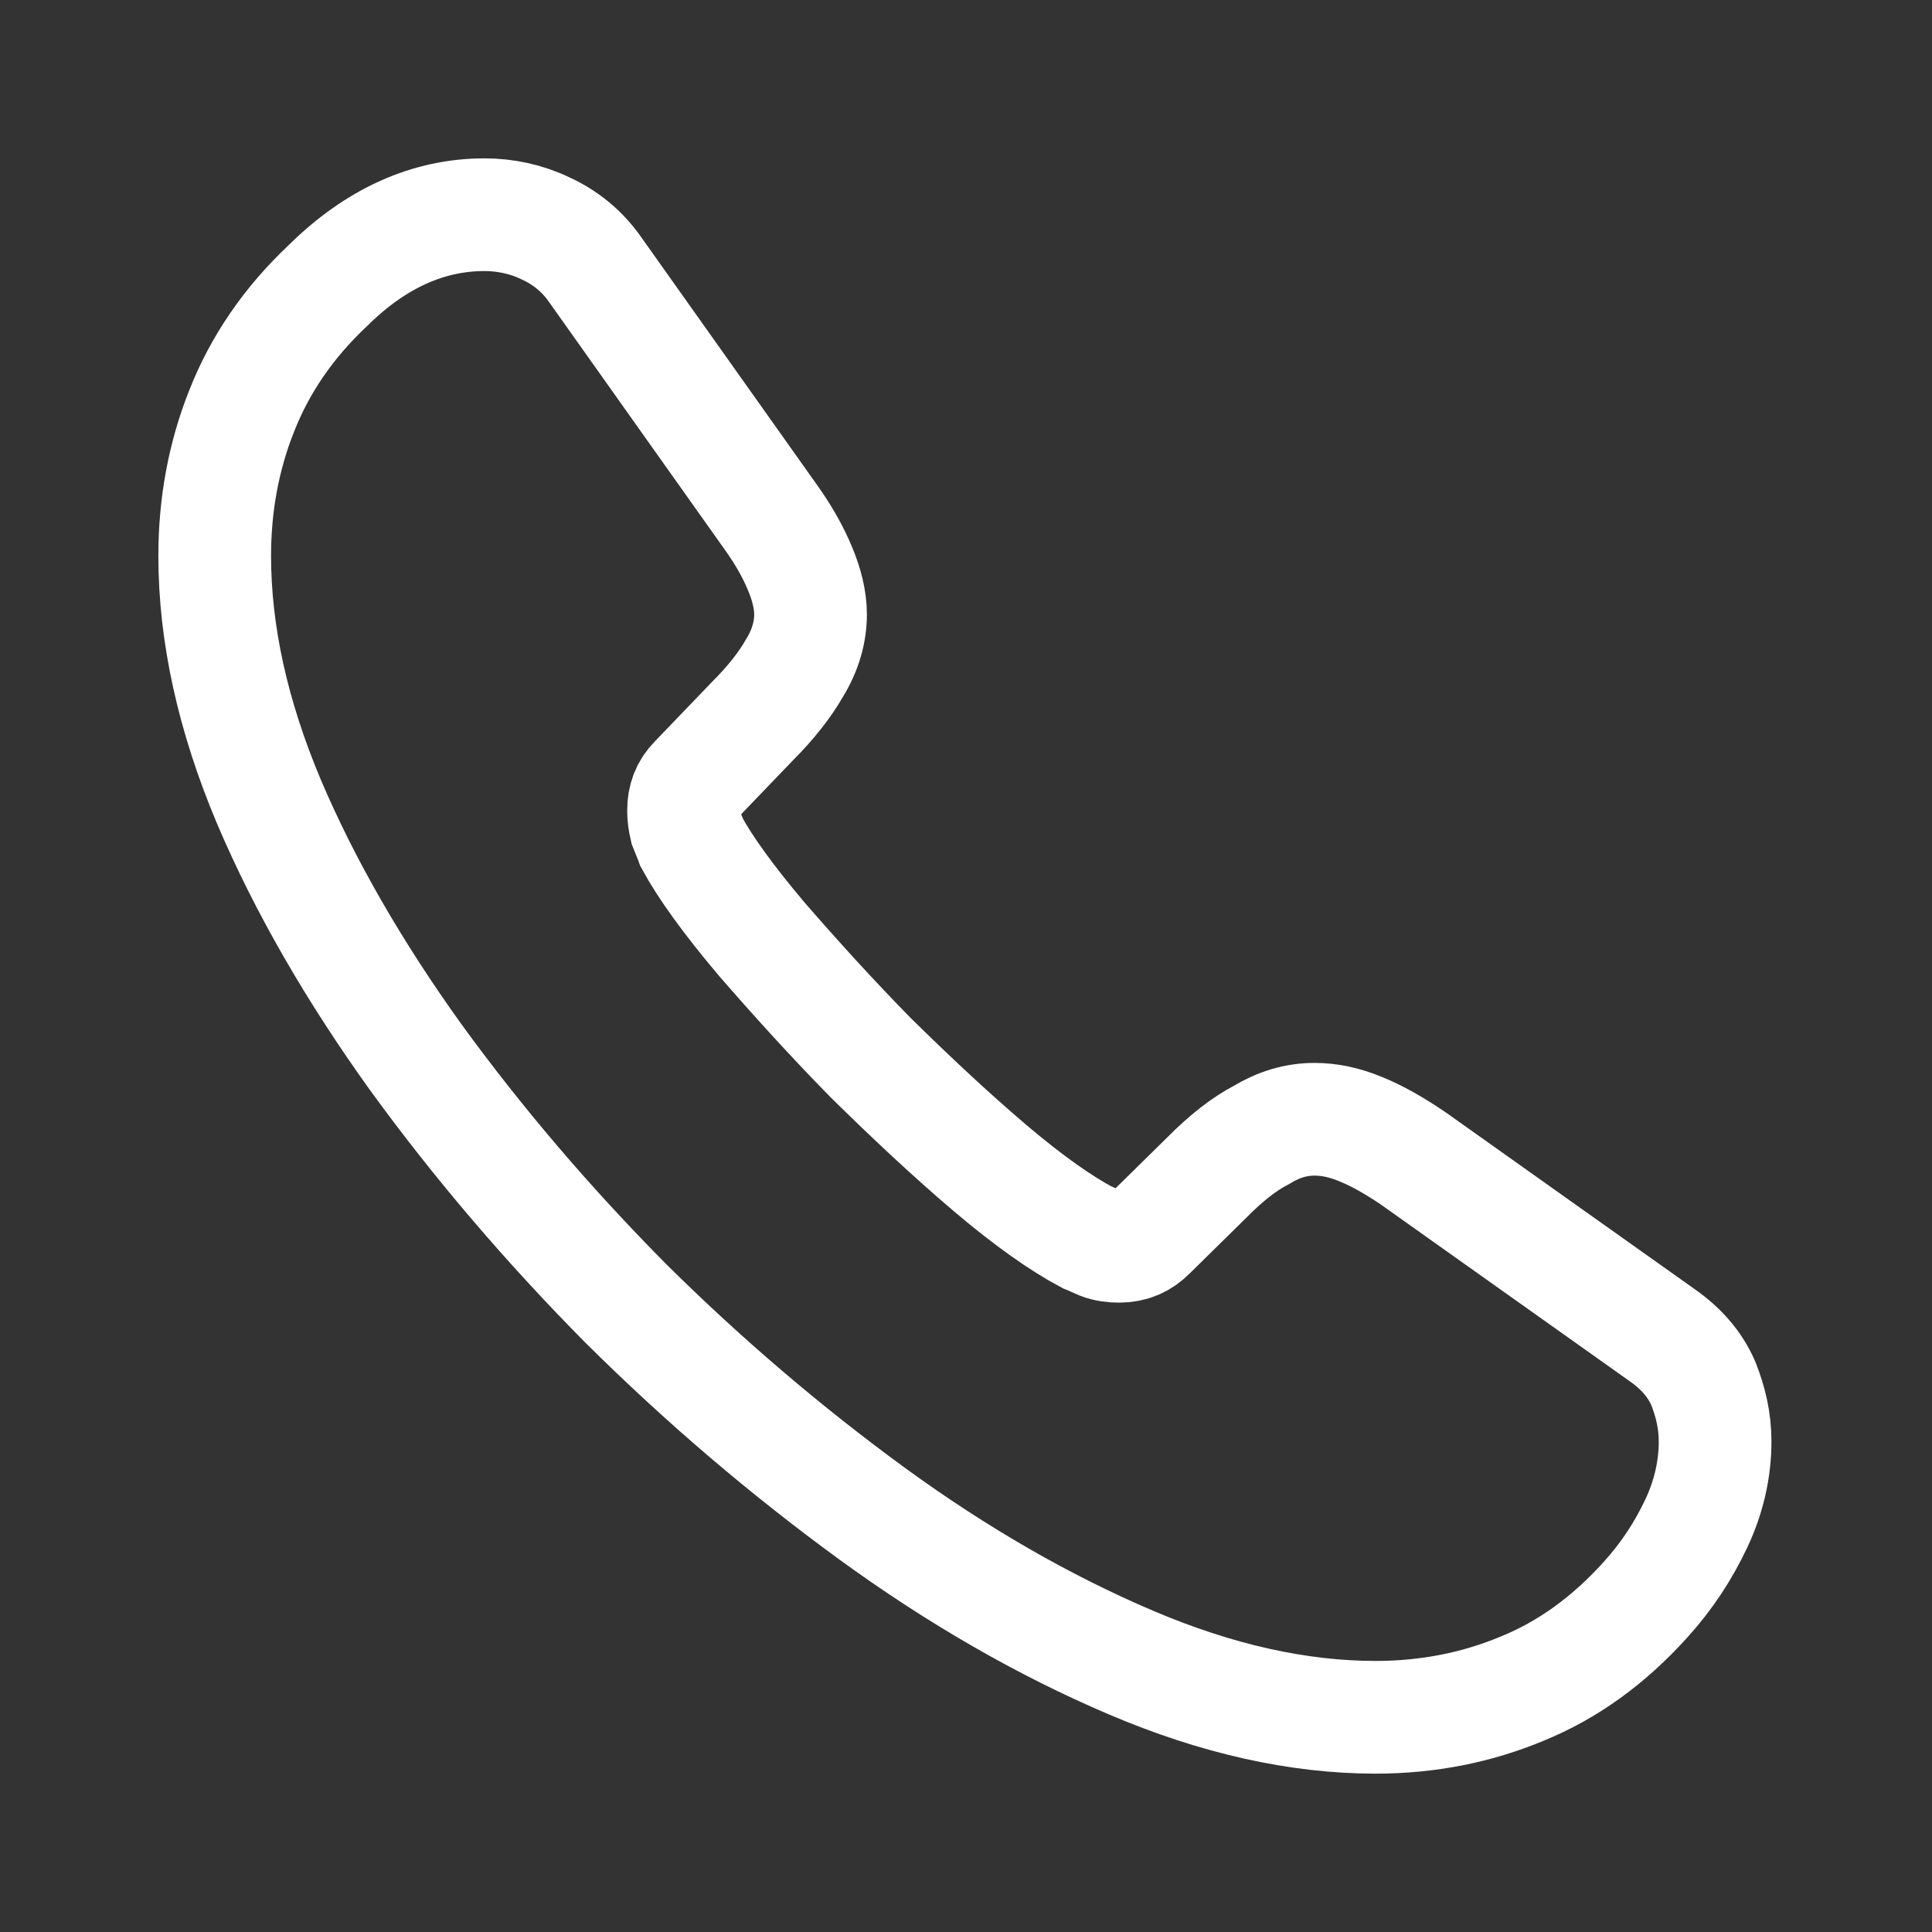 <svg width="15" height="15" viewBox="0 0 15 15" fill="none" xmlns="http://www.w3.org/2000/svg">
<rect x="0" y="0" width="15" height="15" fill="#333333" stroke="none"/>
<path d="M13.316 11.192C13.316 11.402 13.269 11.618 13.17 11.828C13.071 12.038 12.943 12.236 12.773 12.423C12.488 12.738 12.173 12.966 11.817 13.111C11.467 13.257 11.088 13.333 10.679 13.333C10.084 13.333 9.448 13.193 8.778 12.907C8.107 12.621 7.436 12.236 6.771 11.752C6.1 11.262 5.464 10.72 4.858 10.119C4.257 9.512 3.714 8.877 3.23 8.211C2.752 7.546 2.367 6.881 2.087 6.222C1.807 5.557 1.667 4.921 1.667 4.315C1.667 3.918 1.737 3.539 1.877 3.189C2.017 2.833 2.238 2.506 2.548 2.215C2.921 1.847 3.329 1.667 3.761 1.667C3.924 1.667 4.088 1.702 4.233 1.772C4.385 1.841 4.519 1.946 4.624 2.098L5.978 4.006C6.083 4.152 6.158 4.286 6.211 4.414C6.263 4.537 6.293 4.659 6.293 4.77C6.293 4.91 6.252 5.05 6.17 5.184C6.094 5.318 5.983 5.458 5.843 5.598L5.4 6.059C5.336 6.123 5.307 6.199 5.307 6.292C5.307 6.339 5.313 6.38 5.324 6.426C5.342 6.473 5.359 6.508 5.371 6.543C5.476 6.736 5.657 6.987 5.913 7.29C6.176 7.593 6.456 7.902 6.759 8.211C7.074 8.521 7.378 8.806 7.687 9.069C7.99 9.326 8.241 9.501 8.439 9.606C8.468 9.617 8.503 9.635 8.544 9.652C8.591 9.67 8.638 9.676 8.69 9.676C8.789 9.676 8.865 9.641 8.929 9.576L9.373 9.139C9.518 8.993 9.658 8.882 9.793 8.812C9.927 8.731 10.061 8.69 10.207 8.69C10.318 8.69 10.434 8.713 10.563 8.766C10.691 8.818 10.825 8.894 10.971 8.993L12.902 10.364C13.053 10.469 13.158 10.591 13.223 10.737C13.281 10.883 13.316 11.029 13.316 11.192Z" stroke="white" stroke-width="0.875" stroke-miterlimit="10"/>
</svg>

